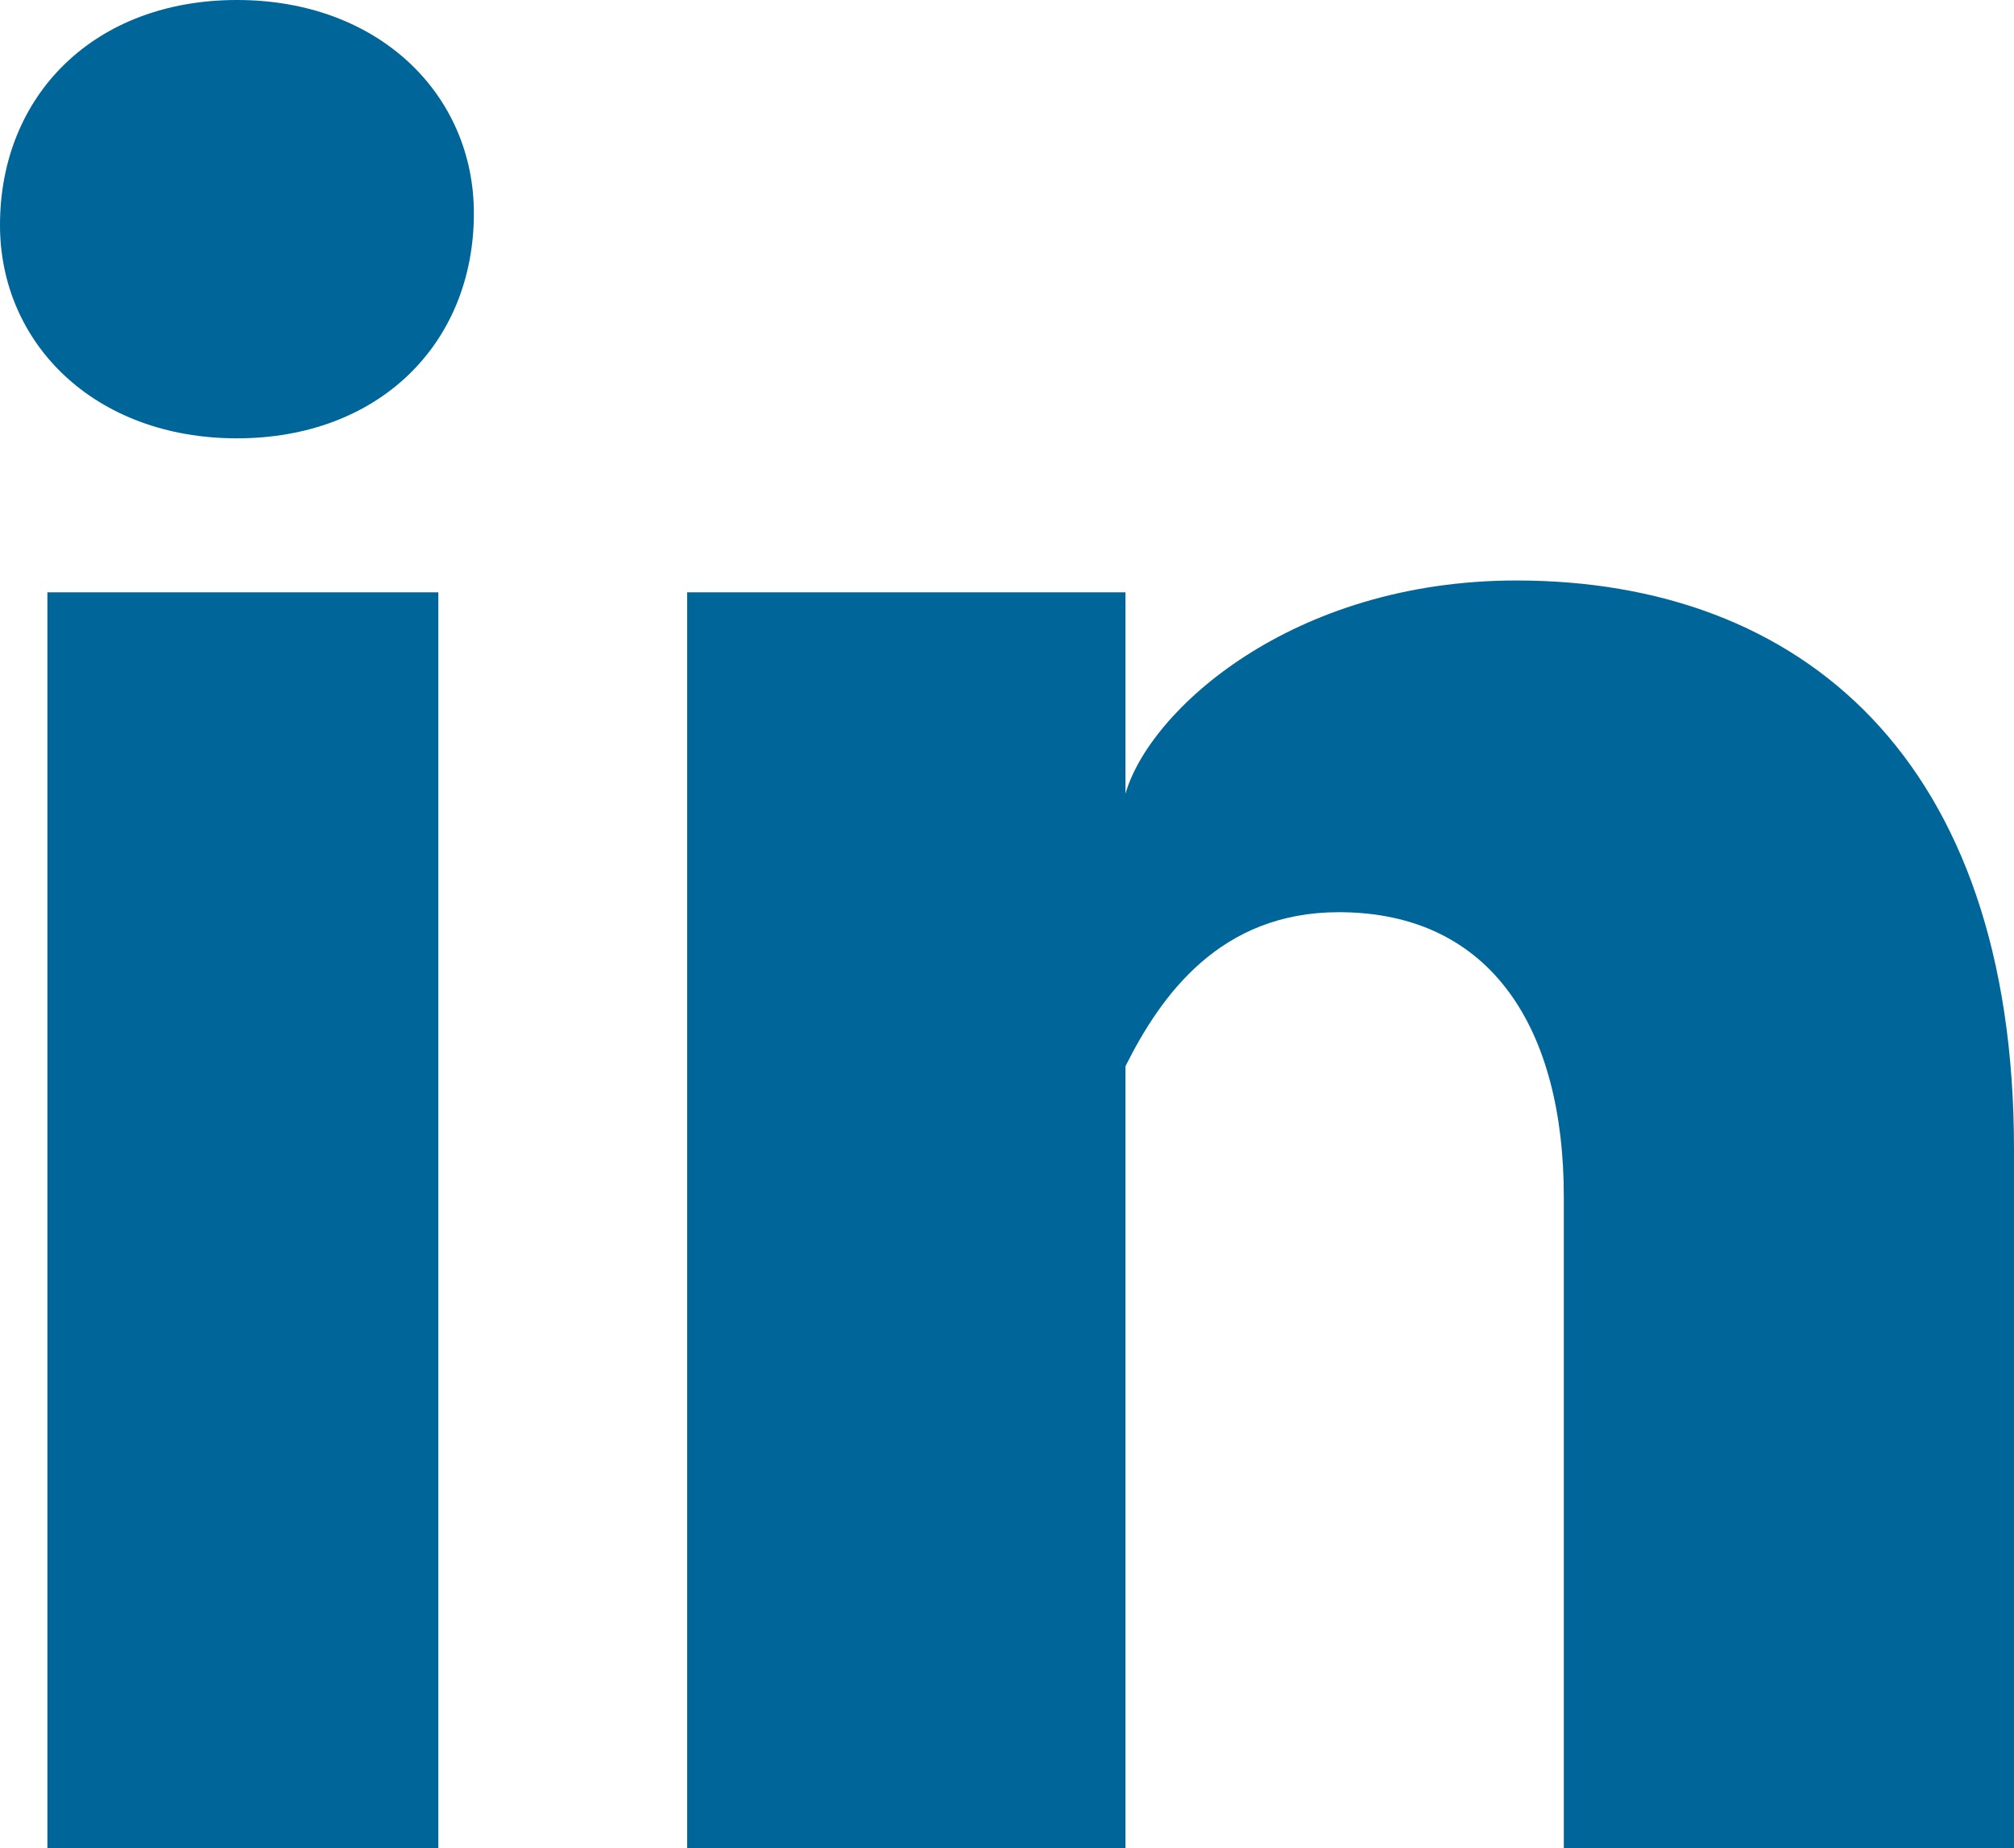 <?xml version="1.0" encoding="utf-8"?>
<!-- Generator: Adobe Illustrator 25.0.1, SVG Export Plug-In . SVG Version: 6.00 Build 0)  -->
<svg version="1.1" id="Layer_1" xmlns="http://www.w3.org/2000/svg" xmlns:xlink="http://www.w3.org/1999/xlink" x="0px" y="0px"
	 viewBox="0 0 17 15.6" style="enable-background:new 0 0 17 15.6;" xml:space="preserve">
<style type="text/css">
	.st0{fill:#006699;}
</style>
<path class="st0" d="M3.7,15.6H0.4V5h3.3V15.6z M2,3.7L2,3.7c-1.2,0-2-0.8-2-1.8C0,0.8,0.8,0,2,0s2,0.8,2,1.8C4,2.9,3.2,3.7,2,3.7z
	 M17,15.6h-3.8v-5.5c0-1.4-0.6-2.4-1.9-2.4c-1,0-1.5,0.7-1.8,1.3c0,0.3,0,0.6,0,0.9v5.7H5.8c0,0,0-9.7,0-10.6h3.7v1.7
	c0.2-0.7,1.4-1.8,3.3-1.8c2.4,0,4.2,1.5,4.2,4.8V15.6z"/>
</svg>
